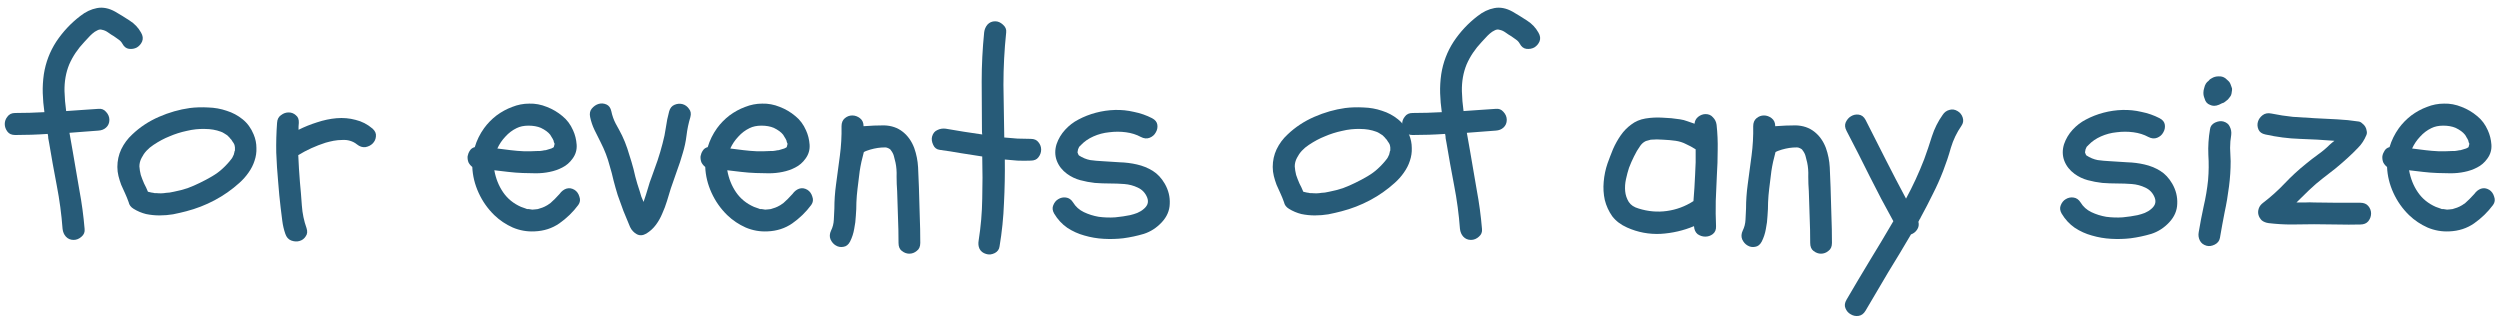 <?xml version="1.0" encoding="UTF-8"?> <svg xmlns="http://www.w3.org/2000/svg" width="266" height="34" viewBox="0 0 266 34" fill="none"> <path d="M255.242 13.633C255.613 13.125 256.053 12.676 256.561 12.285C257.088 11.895 257.645 11.592 258.23 11.377C258.816 11.143 259.422 11.025 260.047 11.025C260.672 11.006 261.297 11.123 261.922 11.377C262.527 11.611 263.074 11.934 263.562 12.344C264.051 12.735 264.432 13.242 264.705 13.867C264.92 14.336 265.047 14.844 265.086 15.391C265.125 15.938 264.979 16.436 264.646 16.885C264.354 17.295 263.992 17.608 263.562 17.822C263.152 18.037 262.703 18.194 262.215 18.291C261.746 18.389 261.258 18.438 260.75 18.438C260.262 18.438 259.793 18.428 259.344 18.408C258.836 18.389 258.328 18.35 257.82 18.291C257.332 18.233 256.834 18.174 256.326 18.115C256.482 18.994 256.795 19.776 257.264 20.459C257.732 21.143 258.367 21.66 259.168 22.012C259.383 22.09 259.549 22.149 259.666 22.188C259.725 22.207 259.773 22.227 259.812 22.246C259.871 22.246 259.93 22.246 259.988 22.246C260.145 22.266 260.271 22.285 260.369 22.305C260.486 22.305 260.594 22.295 260.691 22.276C260.828 22.256 260.916 22.246 260.955 22.246C261.014 22.227 261.072 22.207 261.131 22.188C261.346 22.129 261.531 22.061 261.688 21.983C261.863 21.904 262.068 21.777 262.303 21.602C262.42 21.504 262.576 21.358 262.771 21.162C262.967 20.967 263.133 20.791 263.27 20.635C263.465 20.361 263.699 20.176 263.973 20.078C264.266 19.981 264.559 20.02 264.852 20.195C265.105 20.352 265.281 20.596 265.379 20.928C265.496 21.24 265.457 21.533 265.262 21.807C264.695 22.569 264.021 23.223 263.24 23.77C262.479 24.297 261.6 24.58 260.604 24.619C259.803 24.658 259.031 24.522 258.289 24.209C257.547 23.877 256.893 23.438 256.326 22.891C255.623 22.207 255.066 21.416 254.656 20.518C254.246 19.619 254.021 18.701 253.982 17.764C253.807 17.627 253.67 17.461 253.572 17.266C253.494 17.051 253.465 16.836 253.484 16.621C253.523 16.406 253.602 16.211 253.719 16.035C253.836 15.84 254.012 15.713 254.246 15.654C254.461 14.932 254.793 14.258 255.242 13.633ZM262.273 14.336C262.059 14.063 261.727 13.819 261.277 13.604C260.906 13.447 260.467 13.369 259.959 13.369C259.471 13.369 259.051 13.457 258.699 13.633C258.25 13.848 257.85 14.15 257.498 14.541C257.146 14.912 256.863 15.332 256.648 15.801C257.117 15.86 257.586 15.918 258.055 15.977C258.523 16.035 258.992 16.074 259.461 16.094C259.715 16.094 259.969 16.094 260.223 16.094C260.477 16.094 260.73 16.084 260.984 16.065C261.062 16.065 261.131 16.065 261.189 16.065C261.268 16.045 261.346 16.035 261.424 16.035C261.6 15.996 261.727 15.977 261.805 15.977C261.902 15.957 262 15.928 262.098 15.889C262.176 15.869 262.273 15.84 262.391 15.801C262.488 15.762 262.547 15.733 262.566 15.713C262.586 15.694 262.615 15.674 262.654 15.654L262.742 15.303C262.703 15.225 262.674 15.156 262.654 15.098C262.654 15.02 262.635 14.951 262.596 14.893C262.576 14.834 262.527 14.746 262.449 14.629C262.391 14.512 262.332 14.414 262.273 14.336Z" fill="#275B78"></path> <path d="M251.141 21.573C251.512 21.573 251.795 21.69 251.99 21.924C252.186 22.159 252.283 22.422 252.283 22.715C252.283 23.008 252.186 23.282 251.99 23.535C251.795 23.77 251.512 23.887 251.141 23.887C250.32 23.907 249.5 23.907 248.68 23.887C247.859 23.867 247.039 23.858 246.219 23.858C245.398 23.858 244.588 23.867 243.787 23.887C243.006 23.887 242.205 23.838 241.385 23.741C241.092 23.701 240.848 23.604 240.652 23.448C240.477 23.272 240.359 23.076 240.301 22.862C240.242 22.647 240.252 22.422 240.33 22.188C240.408 21.953 240.564 21.748 240.799 21.573C241.619 20.948 242.381 20.264 243.084 19.522C243.787 18.78 244.539 18.086 245.34 17.442C245.77 17.09 246.199 16.758 246.629 16.446C247.078 16.133 247.498 15.781 247.889 15.391C247.967 15.313 248.045 15.244 248.123 15.186C248.201 15.127 248.289 15.059 248.387 14.981C247.156 14.883 245.926 14.815 244.695 14.776C243.484 14.737 242.264 14.58 241.033 14.307C240.662 14.229 240.418 14.053 240.301 13.78C240.184 13.506 240.164 13.233 240.242 12.959C240.32 12.686 240.486 12.451 240.74 12.256C240.994 12.061 241.307 12.002 241.678 12.08C242.439 12.237 243.201 12.354 243.963 12.432C244.744 12.491 245.525 12.539 246.307 12.578C247.088 12.617 247.869 12.656 248.65 12.696C249.432 12.735 250.203 12.813 250.965 12.93C251.102 12.95 251.229 13.018 251.346 13.135C251.482 13.233 251.59 13.35 251.668 13.487C251.746 13.623 251.795 13.77 251.814 13.926C251.854 14.082 251.844 14.229 251.785 14.366C251.57 14.893 251.277 15.342 250.906 15.713C250.555 16.084 250.174 16.455 249.764 16.826C249.334 17.217 248.904 17.588 248.475 17.94C248.045 18.272 247.605 18.614 247.156 18.965C246.648 19.356 246.16 19.776 245.691 20.225C245.242 20.655 244.793 21.094 244.344 21.543C244.656 21.543 244.969 21.543 245.281 21.543C245.594 21.524 245.906 21.524 246.219 21.543C247.039 21.543 247.859 21.553 248.68 21.573C249.5 21.573 250.32 21.573 251.141 21.573Z" fill="#275B78"></path> <path d="M233.943 24.707C234.1 23.77 234.275 22.852 234.471 21.953C234.686 21.035 234.842 20.108 234.939 19.17C235.018 18.252 235.027 17.354 234.969 16.475C234.93 15.576 234.988 14.668 235.145 13.75C235.184 13.438 235.359 13.204 235.672 13.047C236.004 12.891 236.307 12.852 236.58 12.93C236.912 13.028 237.137 13.213 237.254 13.487C237.391 13.76 237.439 14.053 237.4 14.366C237.322 14.815 237.283 15.274 237.283 15.742C237.303 16.211 237.322 16.68 237.342 17.149C237.342 18.047 237.283 18.946 237.166 19.844C237.049 20.782 236.893 21.7 236.697 22.598C236.521 23.496 236.355 24.405 236.199 25.323C236.141 25.635 235.955 25.869 235.643 26.026C235.33 26.182 235.037 26.221 234.764 26.143C234.432 26.045 234.197 25.86 234.061 25.586C233.924 25.313 233.885 25.02 233.943 24.707ZM235.35 11.231C235.213 11.192 235.076 11.133 234.939 11.055C234.803 10.957 234.705 10.84 234.646 10.704C234.588 10.547 234.539 10.411 234.5 10.293C234.461 10.176 234.441 10.039 234.441 9.883C234.441 9.707 234.471 9.532 234.529 9.356C234.607 9.004 234.764 8.75 234.998 8.594C235.076 8.477 235.184 8.389 235.32 8.33C235.535 8.194 235.779 8.125 236.053 8.125C236.326 8.106 236.57 8.174 236.785 8.33C236.883 8.409 236.98 8.496 237.078 8.594C237.176 8.672 237.254 8.78 237.312 8.916C237.352 9.014 237.391 9.121 237.43 9.239C237.488 9.356 237.508 9.473 237.488 9.59C237.469 9.727 237.449 9.854 237.43 9.971C237.41 10.088 237.361 10.196 237.283 10.293C237.186 10.43 237.107 10.528 237.049 10.586C236.99 10.645 236.893 10.723 236.756 10.821C236.678 10.899 236.561 10.957 236.404 10.996C235.994 11.231 235.643 11.309 235.35 11.231Z" fill="#275B78"></path> <path d="M220.73 18.496C220.223 18.125 219.861 17.666 219.646 17.119C219.432 16.553 219.422 15.957 219.617 15.332C219.812 14.766 220.115 14.258 220.525 13.809C220.936 13.36 221.404 12.998 221.932 12.725C222.518 12.412 223.143 12.168 223.807 11.992C224.471 11.817 225.145 11.719 225.828 11.7C226.512 11.68 227.186 11.748 227.85 11.905C228.533 12.041 229.178 12.266 229.783 12.579C230.115 12.754 230.301 12.989 230.34 13.282C230.379 13.575 230.32 13.848 230.164 14.102C230.027 14.356 229.812 14.541 229.52 14.659C229.227 14.776 228.914 14.746 228.582 14.571C228.113 14.317 227.586 14.151 227 14.073C226.414 13.995 225.818 13.995 225.213 14.073C224.627 14.131 224.07 14.278 223.543 14.512C223.016 14.746 222.576 15.049 222.225 15.42C222.127 15.518 222.059 15.586 222.02 15.625C222 15.664 221.961 15.752 221.902 15.889L221.844 16.211C221.902 16.387 221.951 16.494 221.99 16.534C222.381 16.787 222.781 16.953 223.191 17.032C223.621 17.09 224.051 17.129 224.48 17.149C225.086 17.188 225.701 17.227 226.326 17.266C226.971 17.285 227.586 17.364 228.172 17.5C228.777 17.637 229.334 17.862 229.842 18.174C230.35 18.487 230.779 18.946 231.131 19.551C231.521 20.235 231.697 20.948 231.658 21.69C231.639 22.412 231.355 23.067 230.809 23.653C230.262 24.239 229.627 24.649 228.904 24.883C228.182 25.098 227.449 25.254 226.707 25.352C226.043 25.43 225.35 25.45 224.627 25.41C223.924 25.371 223.24 25.254 222.576 25.059C221.932 24.883 221.326 24.61 220.76 24.239C220.193 23.848 219.725 23.34 219.354 22.715C219.178 22.403 219.148 22.11 219.266 21.836C219.383 21.543 219.559 21.328 219.793 21.192C220.047 21.035 220.32 20.977 220.613 21.016C220.926 21.055 221.18 21.231 221.375 21.543C221.648 21.992 222.029 22.334 222.518 22.569C223.006 22.803 223.533 22.969 224.1 23.067C224.686 23.145 225.271 23.164 225.857 23.125C226.443 23.067 226.971 22.989 227.439 22.891C227.693 22.832 227.947 22.754 228.201 22.657C228.475 22.539 228.699 22.403 228.875 22.246C229.07 22.09 229.207 21.914 229.285 21.719C229.363 21.504 229.354 21.27 229.256 21.016C229.061 20.528 228.729 20.176 228.26 19.961C227.811 19.746 227.332 19.619 226.824 19.58C226.316 19.541 225.799 19.522 225.271 19.522C224.744 19.522 224.217 19.502 223.689 19.463C223.162 19.405 222.645 19.307 222.137 19.17C221.629 19.034 221.16 18.809 220.73 18.496Z" fill="#275B78"></path> <path d="M208.279 11.816C208.553 11.973 208.738 12.207 208.836 12.52C208.934 12.832 208.885 13.125 208.689 13.399C208.201 14.102 207.83 14.873 207.576 15.713C207.342 16.553 207.068 17.373 206.756 18.174C206.424 19.033 206.053 19.863 205.643 20.664C205.252 21.465 204.832 22.276 204.383 23.096C204.344 23.193 204.295 23.281 204.236 23.359C204.197 23.418 204.158 23.496 204.119 23.594C204.197 23.906 204.148 24.189 203.973 24.443C203.816 24.678 203.602 24.844 203.328 24.942C202.527 26.309 201.717 27.656 200.896 28.984C200.096 30.332 199.295 31.689 198.494 33.057C198.299 33.389 198.045 33.574 197.732 33.613C197.439 33.652 197.166 33.594 196.912 33.438C196.658 33.301 196.473 33.086 196.355 32.793C196.238 32.52 196.277 32.217 196.473 31.885C197.293 30.479 198.123 29.082 198.963 27.695C199.803 26.328 200.633 24.942 201.453 23.535C200.574 21.953 199.734 20.361 198.934 18.76C198.133 17.139 197.312 15.527 196.473 13.926C196.297 13.594 196.268 13.291 196.385 13.018C196.521 12.725 196.707 12.51 196.941 12.373C197.195 12.217 197.469 12.158 197.762 12.197C198.074 12.236 198.318 12.422 198.494 12.754C199.217 14.16 199.93 15.566 200.633 16.973C201.336 18.359 202.059 19.746 202.801 21.133C203.523 19.805 204.168 18.408 204.734 16.943C205.027 16.143 205.301 15.332 205.555 14.512C205.828 13.672 206.209 12.91 206.697 12.227C206.873 11.953 207.107 11.777 207.4 11.699C207.693 11.602 207.986 11.641 208.279 11.816Z" fill="#275B78"></path> <path d="M185.779 22.188C185.779 21.348 185.838 20.498 185.955 19.639C186.092 18.604 186.229 17.578 186.365 16.562C186.502 15.527 186.561 14.482 186.541 13.428C186.541 13.057 186.658 12.773 186.893 12.578C187.127 12.383 187.391 12.285 187.684 12.285C187.977 12.285 188.25 12.383 188.504 12.578C188.758 12.773 188.885 13.057 188.885 13.428C189.647 13.369 190.369 13.34 191.053 13.34C191.834 13.359 192.498 13.584 193.045 14.014C193.592 14.443 194.002 15.02 194.275 15.742C194.51 16.406 194.647 17.09 194.686 17.793C194.725 18.496 194.754 19.199 194.773 19.902C194.793 20.898 194.822 21.895 194.861 22.891C194.9 23.867 194.92 24.854 194.92 25.85C194.92 26.24 194.793 26.523 194.539 26.699C194.305 26.895 194.041 26.992 193.748 26.992C193.475 26.992 193.211 26.895 192.957 26.699C192.723 26.523 192.605 26.24 192.605 25.85C192.605 24.912 192.586 23.994 192.547 23.096C192.527 22.197 192.498 21.279 192.459 20.342C192.42 19.834 192.4 19.316 192.4 18.789C192.42 18.242 192.381 17.744 192.283 17.295C192.225 17.021 192.166 16.787 192.107 16.592C192.049 16.377 191.941 16.172 191.785 15.977C191.746 15.898 191.658 15.83 191.522 15.771C191.404 15.713 191.297 15.684 191.199 15.684C190.906 15.684 190.633 15.703 190.379 15.742C190.125 15.781 189.861 15.84 189.588 15.918C189.471 15.957 189.354 15.996 189.236 16.035C189.119 16.074 189.012 16.123 188.914 16.182C188.719 16.885 188.572 17.559 188.475 18.203C188.397 18.828 188.318 19.463 188.24 20.107C188.182 20.576 188.143 21.055 188.123 21.543C188.123 22.012 188.104 22.48 188.064 22.949C188.045 23.418 187.986 23.887 187.889 24.355C187.811 24.824 187.664 25.273 187.449 25.703C187.273 26.035 187.039 26.221 186.746 26.26C186.453 26.318 186.18 26.27 185.926 26.113C185.691 25.977 185.506 25.762 185.369 25.469C185.252 25.176 185.272 24.863 185.428 24.531C185.604 24.18 185.701 23.799 185.721 23.389C185.74 22.979 185.76 22.578 185.779 22.188Z" fill="#275B78"></path> <path d="M173.123 24.209C172.459 23.916 171.932 23.516 171.541 23.008C171.17 22.48 170.906 21.904 170.75 21.279C170.613 20.654 170.574 20.01 170.633 19.346C170.691 18.662 170.828 18.008 171.043 17.383C171.219 16.895 171.414 16.387 171.629 15.859C171.863 15.332 172.137 14.844 172.449 14.395C172.762 13.945 173.133 13.565 173.562 13.252C173.992 12.92 174.5 12.705 175.086 12.607C175.691 12.51 176.297 12.48 176.902 12.52C177.527 12.539 178.143 12.598 178.748 12.695C179.021 12.734 179.285 12.803 179.539 12.9C179.793 12.979 180.047 13.066 180.301 13.164C180.32 12.871 180.447 12.627 180.682 12.432C180.936 12.236 181.199 12.139 181.473 12.139C181.805 12.139 182.068 12.256 182.264 12.49C182.479 12.705 182.605 12.969 182.645 13.281C182.742 14.18 182.781 15.078 182.762 15.977C182.762 16.875 182.732 17.773 182.674 18.672C182.635 19.57 182.596 20.469 182.557 21.367C182.537 22.266 182.547 23.164 182.586 24.062C182.605 24.434 182.488 24.717 182.234 24.912C182 25.088 181.736 25.176 181.443 25.176C181.15 25.176 180.877 25.088 180.623 24.912C180.389 24.717 180.262 24.434 180.242 24.062C179.129 24.531 177.947 24.805 176.697 24.883C175.447 24.941 174.256 24.717 173.123 24.209ZM173.328 17.852C173.211 18.203 173.104 18.604 173.006 19.053C172.908 19.502 172.879 19.932 172.918 20.342C172.957 20.752 173.084 21.133 173.299 21.484C173.514 21.816 173.865 22.051 174.354 22.188C175.35 22.5 176.346 22.588 177.342 22.451C178.357 22.314 179.305 21.963 180.184 21.396C180.262 20.439 180.32 19.512 180.359 18.613C180.418 17.715 180.438 16.807 180.418 15.889C180.086 15.674 179.744 15.488 179.393 15.332C179.061 15.156 178.689 15.039 178.279 14.98C177.869 14.922 177.43 14.883 176.961 14.863C176.512 14.824 176.072 14.824 175.643 14.863C175.604 14.863 175.496 14.893 175.32 14.951C175.164 14.99 175.076 15.02 175.057 15.039C174.861 15.137 174.686 15.293 174.529 15.508C174.275 15.859 174.051 16.24 173.855 16.65C173.66 17.041 173.484 17.441 173.328 17.852Z" fill="#275B78"></path> <path d="M153.348 7.891C153.543 6.641 153.982 5.488 154.666 4.434C155.369 3.379 156.219 2.471 157.215 1.709C157.781 1.26 158.377 0.977 159.002 0.86C159.627 0.742 160.271 0.869 160.936 1.24C161.443 1.533 161.951 1.846 162.459 2.178C162.986 2.51 163.396 2.94 163.689 3.467C163.885 3.799 163.924 4.112 163.807 4.404C163.689 4.678 163.504 4.893 163.25 5.049C162.996 5.186 162.713 5.235 162.4 5.196C162.107 5.156 161.873 4.971 161.697 4.639C161.6 4.463 161.463 4.317 161.287 4.199C161.111 4.063 160.945 3.946 160.789 3.848C160.613 3.75 160.418 3.623 160.203 3.467C159.988 3.311 159.773 3.213 159.559 3.174C159.383 3.115 159.207 3.135 159.031 3.233C158.855 3.311 158.68 3.428 158.504 3.584C158.348 3.721 158.191 3.877 158.035 4.053C157.898 4.209 157.771 4.346 157.654 4.463C156.951 5.205 156.414 6.006 156.043 6.865C155.691 7.725 155.525 8.672 155.545 9.707C155.564 10.41 155.623 11.114 155.721 11.817C156.287 11.777 156.854 11.739 157.42 11.699C158.006 11.66 158.582 11.621 159.148 11.582C159.48 11.543 159.754 11.651 159.969 11.905C160.203 12.158 160.32 12.442 160.32 12.754C160.32 13.086 160.203 13.36 159.969 13.574C159.754 13.77 159.48 13.877 159.148 13.897C158.641 13.936 158.123 13.975 157.596 14.014C157.088 14.053 156.58 14.092 156.072 14.131C156.131 14.463 156.189 14.795 156.248 15.127C156.307 15.459 156.365 15.791 156.424 16.123C156.658 17.51 156.893 18.877 157.127 20.225C157.381 21.573 157.566 22.949 157.684 24.356C157.723 24.688 157.615 24.961 157.361 25.176C157.107 25.41 156.824 25.527 156.512 25.527C156.18 25.527 155.906 25.41 155.691 25.176C155.496 24.961 155.379 24.688 155.34 24.356C155.223 22.793 155.018 21.26 154.725 19.756C154.432 18.233 154.158 16.709 153.904 15.186C153.865 15.03 153.836 14.873 153.816 14.717C153.816 14.561 153.797 14.405 153.758 14.248C153.191 14.287 152.615 14.317 152.029 14.336C151.463 14.356 150.887 14.365 150.301 14.365C149.93 14.365 149.656 14.248 149.48 14.014C149.285 13.76 149.188 13.486 149.188 13.194C149.188 12.901 149.285 12.637 149.48 12.402C149.656 12.149 149.93 12.022 150.301 12.022C151.336 12.022 152.371 11.992 153.406 11.934C153.309 11.25 153.25 10.576 153.23 9.912C153.211 9.248 153.25 8.574 153.348 7.891Z" fill="#275B78"></path> <path d="M143.123 11.494C143.748 11.416 144.402 11.396 145.086 11.435C145.77 11.455 146.424 11.572 147.049 11.787C147.674 11.982 148.24 12.285 148.748 12.695C149.256 13.105 149.646 13.643 149.92 14.307C150.115 14.775 150.213 15.254 150.213 15.742C150.232 16.211 150.164 16.67 150.008 17.119C149.871 17.549 149.656 17.969 149.363 18.379C149.09 18.77 148.768 19.131 148.396 19.463C147.596 20.186 146.717 20.801 145.76 21.309C144.803 21.816 143.797 22.207 142.742 22.48C142.293 22.598 141.824 22.705 141.336 22.803C140.867 22.881 140.389 22.92 139.9 22.92C139.412 22.92 138.934 22.871 138.465 22.773C137.996 22.656 137.557 22.471 137.146 22.217C136.854 22.041 136.678 21.807 136.619 21.514C136.502 21.182 136.375 20.869 136.238 20.576C136.102 20.283 135.965 19.98 135.828 19.668C135.711 19.355 135.613 19.043 135.535 18.73C135.457 18.418 135.418 18.096 135.418 17.764C135.418 17.1 135.555 16.475 135.828 15.889C136.121 15.283 136.512 14.756 137 14.307C137.82 13.525 138.768 12.9 139.842 12.432C140.916 11.963 142.01 11.65 143.123 11.494ZM146.434 14.014C145.906 13.818 145.34 13.721 144.734 13.721C144.09 13.701 143.445 13.77 142.801 13.926C142.156 14.062 141.541 14.258 140.955 14.512C140.408 14.727 139.842 15.029 139.256 15.42C138.689 15.791 138.27 16.25 137.996 16.797C137.84 17.09 137.762 17.393 137.762 17.705C137.781 17.998 137.83 18.301 137.908 18.613C138.006 18.906 138.123 19.209 138.26 19.521C138.416 19.814 138.553 20.107 138.67 20.4C138.982 20.479 139.178 20.518 139.256 20.518C139.295 20.537 139.344 20.547 139.402 20.547C139.461 20.547 139.51 20.547 139.549 20.547C139.939 20.586 140.291 20.576 140.604 20.518C140.818 20.518 141.092 20.479 141.424 20.4C141.932 20.303 142.42 20.176 142.889 20.02C143.357 19.844 143.787 19.658 144.178 19.463C144.627 19.248 145.066 19.014 145.496 18.76C145.926 18.506 146.287 18.242 146.58 17.969C146.775 17.793 146.961 17.607 147.137 17.412C147.234 17.314 147.303 17.236 147.342 17.178C147.439 17.041 147.518 16.943 147.576 16.885C147.635 16.807 147.684 16.719 147.723 16.621C147.801 16.484 147.84 16.377 147.84 16.299C147.859 16.26 147.869 16.211 147.869 16.152C147.889 16.094 147.908 16.045 147.928 16.006V15.684C147.908 15.605 147.898 15.547 147.898 15.508C147.898 15.469 147.889 15.43 147.869 15.391C147.811 15.254 147.752 15.156 147.693 15.098C147.654 15.02 147.605 14.941 147.547 14.863C147.566 14.883 147.537 14.854 147.459 14.775C147.4 14.697 147.361 14.648 147.342 14.629L147.107 14.395C147.01 14.336 146.902 14.268 146.785 14.19C146.668 14.111 146.551 14.053 146.434 14.014Z" fill="#275B78"></path> <path d="M113.533 18.496C113.025 18.125 112.664 17.666 112.449 17.119C112.234 16.553 112.225 15.957 112.42 15.332C112.615 14.766 112.918 14.258 113.328 13.809C113.738 13.36 114.207 12.998 114.734 12.725C115.32 12.412 115.945 12.168 116.609 11.992C117.273 11.817 117.947 11.719 118.631 11.7C119.314 11.68 119.988 11.748 120.652 11.905C121.336 12.041 121.98 12.266 122.586 12.579C122.918 12.754 123.104 12.989 123.143 13.282C123.182 13.575 123.123 13.848 122.967 14.102C122.83 14.356 122.615 14.541 122.322 14.659C122.029 14.776 121.717 14.746 121.385 14.571C120.916 14.317 120.389 14.151 119.803 14.073C119.217 13.995 118.621 13.995 118.016 14.073C117.43 14.131 116.873 14.278 116.346 14.512C115.818 14.746 115.379 15.049 115.027 15.42C114.93 15.518 114.861 15.586 114.822 15.625C114.803 15.664 114.764 15.752 114.705 15.889L114.646 16.211C114.705 16.387 114.754 16.494 114.793 16.534C115.184 16.787 115.584 16.953 115.994 17.032C116.424 17.09 116.854 17.129 117.283 17.149C117.889 17.188 118.504 17.227 119.129 17.266C119.773 17.285 120.389 17.364 120.975 17.5C121.58 17.637 122.137 17.862 122.645 18.174C123.152 18.487 123.582 18.946 123.934 19.551C124.324 20.235 124.5 20.948 124.461 21.69C124.441 22.412 124.158 23.067 123.611 23.653C123.064 24.239 122.43 24.649 121.707 24.883C120.984 25.098 120.252 25.254 119.51 25.352C118.846 25.43 118.152 25.45 117.43 25.41C116.727 25.371 116.043 25.254 115.379 25.059C114.734 24.883 114.129 24.61 113.562 24.239C112.996 23.848 112.527 23.34 112.156 22.715C111.98 22.403 111.951 22.11 112.068 21.836C112.186 21.543 112.361 21.328 112.596 21.192C112.85 21.035 113.123 20.977 113.416 21.016C113.729 21.055 113.982 21.231 114.178 21.543C114.451 21.992 114.832 22.334 115.32 22.569C115.809 22.803 116.336 22.969 116.902 23.067C117.488 23.145 118.074 23.164 118.66 23.125C119.246 23.067 119.773 22.989 120.242 22.891C120.496 22.832 120.75 22.754 121.004 22.657C121.277 22.539 121.502 22.403 121.678 22.246C121.873 22.09 122.01 21.914 122.088 21.719C122.166 21.504 122.156 21.27 122.059 21.016C121.863 20.528 121.531 20.176 121.062 19.961C120.613 19.746 120.135 19.619 119.627 19.58C119.119 19.541 118.602 19.522 118.074 19.522C117.547 19.522 117.02 19.502 116.492 19.463C115.965 19.405 115.447 19.307 114.939 19.17C114.432 19.034 113.963 18.809 113.533 18.496Z" fill="#275B78"></path> <path d="M109.666 14.775C110.037 14.775 110.311 14.893 110.486 15.127C110.682 15.361 110.779 15.625 110.779 15.918C110.779 16.211 110.682 16.484 110.486 16.738C110.311 16.973 110.037 17.09 109.666 17.09C109.197 17.109 108.729 17.109 108.26 17.09C107.811 17.051 107.361 17.012 106.912 16.973C106.932 18.516 106.902 20.059 106.824 21.602C106.766 23.145 106.609 24.678 106.355 26.201C106.316 26.533 106.141 26.777 105.828 26.934C105.516 27.09 105.213 27.119 104.92 27.021C104.588 26.924 104.354 26.738 104.217 26.465C104.1 26.211 104.07 25.918 104.129 25.586C104.363 24.102 104.49 22.617 104.51 21.133C104.549 19.648 104.549 18.154 104.51 16.65C103.768 16.533 103.016 16.416 102.254 16.299C101.492 16.162 100.74 16.045 99.998 15.947C99.666 15.908 99.432 15.732 99.295 15.42C99.139 15.088 99.1 14.785 99.178 14.512C99.275 14.18 99.461 13.955 99.734 13.838C100.008 13.701 100.301 13.652 100.613 13.691C101.258 13.789 101.902 13.896 102.547 14.014C103.191 14.111 103.846 14.209 104.51 14.307C104.49 14.209 104.48 14.062 104.48 13.867C104.48 12.109 104.471 10.371 104.451 8.652C104.451 6.934 104.539 5.195 104.715 3.438C104.754 3.125 104.871 2.852 105.066 2.617C105.281 2.383 105.555 2.266 105.887 2.266C106.18 2.266 106.453 2.383 106.707 2.617C106.98 2.852 107.098 3.125 107.059 3.438C106.863 5.312 106.766 7.178 106.766 9.033C106.785 10.869 106.814 12.734 106.854 14.629C107.322 14.668 107.791 14.707 108.26 14.746C108.729 14.766 109.197 14.775 109.666 14.775Z" fill="#275B78"></path> <path d="M88.777 22.188C88.777 21.348 88.836 20.498 88.953 19.639C89.09 18.604 89.227 17.578 89.363 16.562C89.5 15.527 89.559 14.482 89.539 13.428C89.539 13.057 89.656 12.773 89.891 12.578C90.125 12.383 90.389 12.285 90.682 12.285C90.975 12.285 91.248 12.383 91.502 12.578C91.756 12.773 91.883 13.057 91.883 13.428C92.644 13.369 93.367 13.34 94.051 13.34C94.832 13.359 95.496 13.584 96.043 14.014C96.59 14.443 97 15.02 97.273 15.742C97.508 16.406 97.644 17.09 97.684 17.793C97.723 18.496 97.752 19.199 97.772 19.902C97.791 20.898 97.82 21.895 97.859 22.891C97.898 23.867 97.918 24.854 97.918 25.85C97.918 26.24 97.791 26.523 97.537 26.699C97.303 26.895 97.039 26.992 96.746 26.992C96.473 26.992 96.209 26.895 95.955 26.699C95.721 26.523 95.603 26.24 95.603 25.85C95.603 24.912 95.584 23.994 95.545 23.096C95.525 22.197 95.496 21.279 95.457 20.342C95.418 19.834 95.398 19.316 95.398 18.789C95.418 18.242 95.379 17.744 95.281 17.295C95.223 17.021 95.164 16.787 95.106 16.592C95.047 16.377 94.939 16.172 94.783 15.977C94.744 15.898 94.656 15.83 94.519 15.771C94.402 15.713 94.295 15.684 94.197 15.684C93.904 15.684 93.631 15.703 93.377 15.742C93.123 15.781 92.859 15.84 92.586 15.918C92.469 15.957 92.352 15.996 92.234 16.035C92.117 16.074 92.01 16.123 91.912 16.182C91.717 16.885 91.57 17.559 91.473 18.203C91.394 18.828 91.316 19.463 91.238 20.107C91.18 20.576 91.141 21.055 91.121 21.543C91.121 22.012 91.102 22.48 91.062 22.949C91.043 23.418 90.984 23.887 90.887 24.355C90.809 24.824 90.662 25.273 90.447 25.703C90.272 26.035 90.037 26.221 89.744 26.26C89.451 26.318 89.178 26.27 88.924 26.113C88.689 25.977 88.504 25.762 88.367 25.469C88.25 25.176 88.269 24.863 88.426 24.531C88.602 24.18 88.699 23.799 88.719 23.389C88.738 22.979 88.758 22.578 88.777 22.188Z" fill="#275B78"></path> <path d="M76.297 13.633C76.668 13.125 77.107 12.676 77.615 12.285C78.143 11.895 78.699 11.592 79.285 11.377C79.871 11.143 80.477 11.025 81.102 11.025C81.727 11.006 82.352 11.123 82.977 11.377C83.582 11.611 84.129 11.934 84.617 12.344C85.106 12.735 85.486 13.242 85.76 13.867C85.975 14.336 86.102 14.844 86.141 15.391C86.18 15.938 86.033 16.436 85.701 16.885C85.408 17.295 85.047 17.608 84.617 17.822C84.207 18.037 83.758 18.194 83.269 18.291C82.801 18.389 82.312 18.438 81.805 18.438C81.316 18.438 80.848 18.428 80.398 18.408C79.891 18.389 79.383 18.35 78.875 18.291C78.387 18.233 77.889 18.174 77.381 18.115C77.537 18.994 77.85 19.776 78.318 20.459C78.787 21.143 79.422 21.66 80.223 22.012C80.438 22.09 80.603 22.149 80.721 22.188C80.779 22.207 80.828 22.227 80.867 22.246C80.926 22.246 80.984 22.246 81.043 22.246C81.199 22.266 81.326 22.285 81.424 22.305C81.541 22.305 81.648 22.295 81.746 22.276C81.883 22.256 81.971 22.246 82.01 22.246C82.068 22.227 82.127 22.207 82.186 22.188C82.4 22.129 82.586 22.061 82.742 21.983C82.918 21.904 83.123 21.777 83.357 21.602C83.475 21.504 83.631 21.358 83.826 21.162C84.022 20.967 84.188 20.791 84.324 20.635C84.519 20.361 84.754 20.176 85.027 20.078C85.32 19.981 85.613 20.02 85.906 20.195C86.16 20.352 86.336 20.596 86.434 20.928C86.551 21.24 86.512 21.533 86.316 21.807C85.75 22.569 85.076 23.223 84.295 23.77C83.533 24.297 82.654 24.58 81.658 24.619C80.857 24.658 80.086 24.522 79.344 24.209C78.602 23.877 77.947 23.438 77.381 22.891C76.678 22.207 76.121 21.416 75.711 20.518C75.301 19.619 75.076 18.701 75.037 17.764C74.861 17.627 74.725 17.461 74.627 17.266C74.549 17.051 74.519 16.836 74.539 16.621C74.578 16.406 74.656 16.211 74.773 16.035C74.891 15.84 75.066 15.713 75.301 15.654C75.516 14.932 75.848 14.258 76.297 13.633ZM83.328 14.336C83.113 14.063 82.781 13.819 82.332 13.604C81.961 13.447 81.522 13.369 81.014 13.369C80.525 13.369 80.106 13.457 79.754 13.633C79.305 13.848 78.904 14.15 78.553 14.541C78.201 14.912 77.918 15.332 77.703 15.801C78.172 15.86 78.641 15.918 79.109 15.977C79.578 16.035 80.047 16.074 80.516 16.094C80.769 16.094 81.023 16.094 81.277 16.094C81.531 16.094 81.785 16.084 82.039 16.065C82.117 16.065 82.186 16.065 82.244 16.065C82.322 16.045 82.4 16.035 82.478 16.035C82.654 15.996 82.781 15.977 82.859 15.977C82.957 15.957 83.055 15.928 83.152 15.889C83.231 15.869 83.328 15.84 83.445 15.801C83.543 15.762 83.602 15.733 83.621 15.713C83.641 15.694 83.67 15.674 83.709 15.654L83.797 15.303C83.758 15.225 83.728 15.156 83.709 15.098C83.709 15.02 83.689 14.951 83.65 14.893C83.631 14.834 83.582 14.746 83.504 14.629C83.445 14.512 83.387 14.414 83.328 14.336Z" fill="#275B78"></path> <path d="M65.721 20.752C65.564 20.244 65.418 19.727 65.281 19.199C65.164 18.672 65.027 18.154 64.871 17.646C64.656 16.807 64.334 15.967 63.904 15.127C63.689 14.697 63.475 14.268 63.26 13.838C63.045 13.389 62.889 12.93 62.791 12.461C62.713 12.09 62.772 11.787 62.967 11.553C63.182 11.299 63.426 11.133 63.699 11.055C63.973 10.977 64.246 10.996 64.519 11.113C64.793 11.23 64.969 11.475 65.047 11.846C65.144 12.315 65.301 12.754 65.516 13.164C65.75 13.574 65.975 13.994 66.189 14.424C66.404 14.873 66.59 15.332 66.746 15.801C66.902 16.27 67.049 16.738 67.186 17.207C67.342 17.715 67.478 18.242 67.596 18.789C67.732 19.316 67.889 19.834 68.064 20.342C68.123 20.537 68.182 20.732 68.24 20.928C68.318 21.104 68.397 21.289 68.475 21.484C68.67 20.918 68.826 20.43 68.943 20.02C69.061 19.59 69.197 19.18 69.353 18.789C69.568 18.203 69.773 17.627 69.969 17.061C70.164 16.475 70.34 15.879 70.496 15.273C70.652 14.707 70.769 14.141 70.848 13.574C70.926 12.988 71.043 12.412 71.199 11.846C71.297 11.494 71.492 11.26 71.785 11.143C72.078 11.025 72.361 11.006 72.635 11.084C72.908 11.162 73.133 11.328 73.309 11.582C73.504 11.816 73.553 12.109 73.455 12.461C73.26 13.105 73.123 13.76 73.045 14.424C72.967 15.068 72.83 15.703 72.635 16.328C72.459 16.953 72.254 17.578 72.019 18.203C71.805 18.809 71.59 19.424 71.375 20.049C71.238 20.479 71.102 20.928 70.965 21.396C70.828 21.846 70.662 22.285 70.467 22.715C70.291 23.145 70.066 23.545 69.793 23.916C69.519 24.287 69.178 24.6 68.768 24.854C68.397 25.068 68.055 25.088 67.742 24.912C67.43 24.736 67.195 24.482 67.039 24.15C66.805 23.584 66.57 23.018 66.336 22.451C66.121 21.885 65.916 21.318 65.721 20.752Z" fill="#275B78"></path> <path d="M51.512 13.633C51.883 13.125 52.322 12.676 52.83 12.285C53.357 11.895 53.914 11.592 54.5 11.377C55.086 11.143 55.691 11.025 56.316 11.025C56.941 11.006 57.566 11.123 58.191 11.377C58.797 11.611 59.344 11.934 59.832 12.344C60.32 12.735 60.701 13.242 60.975 13.867C61.19 14.336 61.316 14.844 61.355 15.391C61.395 15.938 61.248 16.436 60.916 16.885C60.623 17.295 60.262 17.608 59.832 17.822C59.422 18.037 58.973 18.194 58.484 18.291C58.016 18.389 57.527 18.438 57.02 18.438C56.531 18.438 56.062 18.428 55.613 18.408C55.105 18.389 54.598 18.35 54.09 18.291C53.602 18.233 53.103 18.174 52.596 18.115C52.752 18.994 53.065 19.776 53.533 20.459C54.002 21.143 54.637 21.66 55.438 22.012C55.652 22.09 55.818 22.149 55.935 22.188C55.994 22.207 56.043 22.227 56.082 22.246C56.141 22.246 56.199 22.246 56.258 22.246C56.414 22.266 56.541 22.285 56.639 22.305C56.756 22.305 56.863 22.295 56.961 22.276C57.098 22.256 57.185 22.246 57.225 22.246C57.283 22.227 57.342 22.207 57.4 22.188C57.615 22.129 57.801 22.061 57.957 21.983C58.133 21.904 58.338 21.777 58.572 21.602C58.69 21.504 58.846 21.358 59.041 21.162C59.236 20.967 59.402 20.791 59.539 20.635C59.734 20.361 59.969 20.176 60.242 20.078C60.535 19.981 60.828 20.02 61.121 20.195C61.375 20.352 61.551 20.596 61.648 20.928C61.766 21.24 61.727 21.533 61.531 21.807C60.965 22.569 60.291 23.223 59.51 23.77C58.748 24.297 57.869 24.58 56.873 24.619C56.072 24.658 55.301 24.522 54.559 24.209C53.816 23.877 53.162 23.438 52.596 22.891C51.893 22.207 51.336 21.416 50.926 20.518C50.516 19.619 50.291 18.701 50.252 17.764C50.076 17.627 49.94 17.461 49.842 17.266C49.764 17.051 49.734 16.836 49.754 16.621C49.793 16.406 49.871 16.211 49.988 16.035C50.105 15.84 50.281 15.713 50.516 15.654C50.73 14.932 51.062 14.258 51.512 13.633ZM58.543 14.336C58.328 14.063 57.996 13.819 57.547 13.604C57.176 13.447 56.736 13.369 56.228 13.369C55.74 13.369 55.32 13.457 54.969 13.633C54.52 13.848 54.119 14.15 53.768 14.541C53.416 14.912 53.133 15.332 52.918 15.801C53.387 15.86 53.855 15.918 54.324 15.977C54.793 16.035 55.262 16.074 55.73 16.094C55.984 16.094 56.238 16.094 56.492 16.094C56.746 16.094 57 16.084 57.254 16.065C57.332 16.065 57.4 16.065 57.459 16.065C57.537 16.045 57.615 16.035 57.693 16.035C57.869 15.996 57.996 15.977 58.074 15.977C58.172 15.957 58.27 15.928 58.367 15.889C58.445 15.869 58.543 15.84 58.66 15.801C58.758 15.762 58.816 15.733 58.836 15.713C58.855 15.694 58.885 15.674 58.924 15.654L59.012 15.303C58.973 15.225 58.943 15.156 58.924 15.098C58.924 15.02 58.904 14.951 58.865 14.893C58.846 14.834 58.797 14.746 58.719 14.629C58.66 14.512 58.602 14.414 58.543 14.336Z" fill="#275B78"></path> <path d="M29.48 13.076C29.5 12.705 29.637 12.432 29.891 12.256C30.145 12.06 30.418 11.963 30.711 11.963C31.004 11.963 31.258 12.06 31.473 12.256C31.707 12.432 31.814 12.705 31.795 13.076C31.795 13.193 31.785 13.32 31.766 13.457C31.766 13.574 31.766 13.691 31.766 13.809C32.391 13.496 33.045 13.232 33.728 13.018C34.432 12.783 35.125 12.637 35.809 12.578C36.512 12.52 37.185 12.578 37.83 12.754C38.494 12.91 39.1 13.223 39.647 13.691C39.92 13.945 40.037 14.219 39.998 14.512C39.978 14.805 39.861 15.059 39.647 15.273C39.451 15.469 39.197 15.596 38.885 15.654C38.572 15.693 38.27 15.596 37.977 15.361C37.762 15.185 37.518 15.059 37.244 14.98C36.99 14.902 36.707 14.873 36.395 14.893C36.102 14.893 35.799 14.922 35.486 14.98C35.193 15.039 34.91 15.107 34.637 15.185C33.602 15.518 32.635 15.957 31.736 16.504C31.775 17.461 31.834 18.418 31.912 19.375C31.99 20.176 32.059 21.006 32.117 21.865C32.176 22.705 32.342 23.506 32.615 24.268C32.732 24.619 32.703 24.912 32.527 25.146C32.371 25.4 32.147 25.566 31.854 25.645C31.58 25.723 31.287 25.703 30.975 25.586C30.682 25.469 30.477 25.234 30.359 24.883C30.203 24.434 30.096 23.975 30.037 23.506C29.979 23.037 29.92 22.568 29.861 22.1C29.822 21.65 29.773 21.201 29.715 20.752C29.676 20.283 29.637 19.824 29.598 19.375C29.5 18.32 29.432 17.275 29.393 16.24C29.373 15.185 29.402 14.131 29.48 13.076Z" fill="#275B78"></path> <path d="M20.193 11.494C20.818 11.416 21.473 11.396 22.156 11.435C22.84 11.455 23.494 11.572 24.119 11.787C24.744 11.982 25.311 12.285 25.818 12.695C26.326 13.105 26.717 13.643 26.99 14.307C27.186 14.775 27.283 15.254 27.283 15.742C27.303 16.211 27.234 16.67 27.078 17.119C26.941 17.549 26.727 17.969 26.434 18.379C26.16 18.77 25.838 19.131 25.467 19.463C24.666 20.186 23.787 20.801 22.83 21.309C21.873 21.816 20.867 22.207 19.812 22.48C19.363 22.598 18.895 22.705 18.406 22.803C17.938 22.881 17.459 22.92 16.971 22.92C16.482 22.92 16.004 22.871 15.535 22.773C15.066 22.656 14.627 22.471 14.217 22.217C13.924 22.041 13.748 21.807 13.69 21.514C13.572 21.182 13.445 20.869 13.309 20.576C13.172 20.283 13.035 19.98 12.898 19.668C12.781 19.355 12.684 19.043 12.605 18.73C12.527 18.418 12.488 18.096 12.488 17.764C12.488 17.1 12.625 16.475 12.898 15.889C13.191 15.283 13.582 14.756 14.07 14.307C14.891 13.525 15.838 12.9 16.912 12.432C17.986 11.963 19.08 11.65 20.193 11.494ZM23.504 14.014C22.977 13.818 22.41 13.721 21.805 13.721C21.16 13.701 20.516 13.77 19.871 13.926C19.227 14.062 18.611 14.258 18.025 14.512C17.479 14.727 16.912 15.029 16.326 15.42C15.76 15.791 15.34 16.25 15.066 16.797C14.91 17.09 14.832 17.393 14.832 17.705C14.852 17.998 14.9 18.301 14.979 18.613C15.076 18.906 15.193 19.209 15.33 19.521C15.486 19.814 15.623 20.107 15.74 20.4C16.053 20.479 16.248 20.518 16.326 20.518C16.365 20.537 16.414 20.547 16.473 20.547C16.531 20.547 16.58 20.547 16.619 20.547C17.01 20.586 17.361 20.576 17.674 20.518C17.889 20.518 18.162 20.479 18.494 20.4C19.002 20.303 19.49 20.176 19.959 20.02C20.428 19.844 20.857 19.658 21.248 19.463C21.697 19.248 22.137 19.014 22.566 18.76C22.996 18.506 23.357 18.242 23.65 17.969C23.846 17.793 24.031 17.607 24.207 17.412C24.305 17.314 24.373 17.236 24.412 17.178C24.51 17.041 24.588 16.943 24.646 16.885C24.705 16.807 24.754 16.719 24.793 16.621C24.871 16.484 24.91 16.377 24.91 16.299C24.93 16.26 24.939 16.211 24.939 16.152C24.959 16.094 24.979 16.045 24.998 16.006V15.684C24.979 15.605 24.969 15.547 24.969 15.508C24.969 15.469 24.959 15.43 24.939 15.391C24.881 15.254 24.822 15.156 24.764 15.098C24.725 15.02 24.676 14.941 24.617 14.863C24.637 14.883 24.607 14.854 24.529 14.775C24.471 14.697 24.432 14.648 24.412 14.629L24.178 14.395C24.08 14.336 23.973 14.268 23.855 14.19C23.738 14.111 23.621 14.053 23.504 14.014Z" fill="#275B78"></path> <path d="M4.666 7.891C4.861 6.641 5.301 5.488 5.984 4.434C6.688 3.379 7.537 2.471 8.533 1.709C9.1 1.26 9.695 0.977 10.32 0.86C10.945 0.742 11.59 0.869 12.254 1.24C12.762 1.533 13.27 1.846 13.777 2.178C14.305 2.51 14.715 2.94 15.008 3.467C15.203 3.799 15.242 4.112 15.125 4.404C15.008 4.678 14.822 4.893 14.568 5.049C14.315 5.186 14.031 5.235 13.719 5.196C13.426 5.156 13.191 4.971 13.016 4.639C12.918 4.463 12.781 4.317 12.605 4.199C12.43 4.063 12.264 3.946 12.107 3.848C11.932 3.75 11.736 3.623 11.521 3.467C11.307 3.311 11.092 3.213 10.877 3.174C10.701 3.115 10.525 3.135 10.35 3.233C10.174 3.311 9.998 3.428 9.822 3.584C9.666 3.721 9.51 3.877 9.354 4.053C9.217 4.209 9.09 4.346 8.973 4.463C8.27 5.205 7.732 6.006 7.361 6.865C7.01 7.725 6.844 8.672 6.863 9.707C6.883 10.41 6.941 11.114 7.039 11.817C7.605 11.777 8.172 11.739 8.738 11.699C9.324 11.66 9.9 11.621 10.467 11.582C10.799 11.543 11.072 11.651 11.287 11.905C11.521 12.158 11.639 12.442 11.639 12.754C11.639 13.086 11.521 13.36 11.287 13.574C11.072 13.77 10.799 13.877 10.467 13.897C9.959 13.936 9.441 13.975 8.914 14.014C8.406 14.053 7.898 14.092 7.391 14.131C7.449 14.463 7.508 14.795 7.566 15.127C7.625 15.459 7.684 15.791 7.742 16.123C7.977 17.51 8.211 18.877 8.445 20.225C8.699 21.573 8.885 22.949 9.002 24.356C9.041 24.688 8.934 24.961 8.68 25.176C8.426 25.41 8.143 25.527 7.83 25.527C7.498 25.527 7.225 25.41 7.01 25.176C6.814 24.961 6.697 24.688 6.658 24.356C6.541 22.793 6.336 21.26 6.043 19.756C5.75 18.233 5.477 16.709 5.223 15.186C5.184 15.03 5.154 14.873 5.135 14.717C5.135 14.561 5.115 14.405 5.076 14.248C4.51 14.287 3.934 14.317 3.348 14.336C2.781 14.356 2.205 14.365 1.619 14.365C1.248 14.365 0.975 14.248 0.799 14.014C0.604 13.76 0.506 13.486 0.506 13.194C0.506 12.901 0.604 12.637 0.799 12.402C0.975 12.149 1.248 12.022 1.619 12.022C2.654 12.022 3.689 11.992 4.725 11.934C4.627 11.25 4.568 10.576 4.549 9.912C4.529 9.248 4.568 8.574 4.666 7.891Z" fill="#275B78"></path> </svg> 